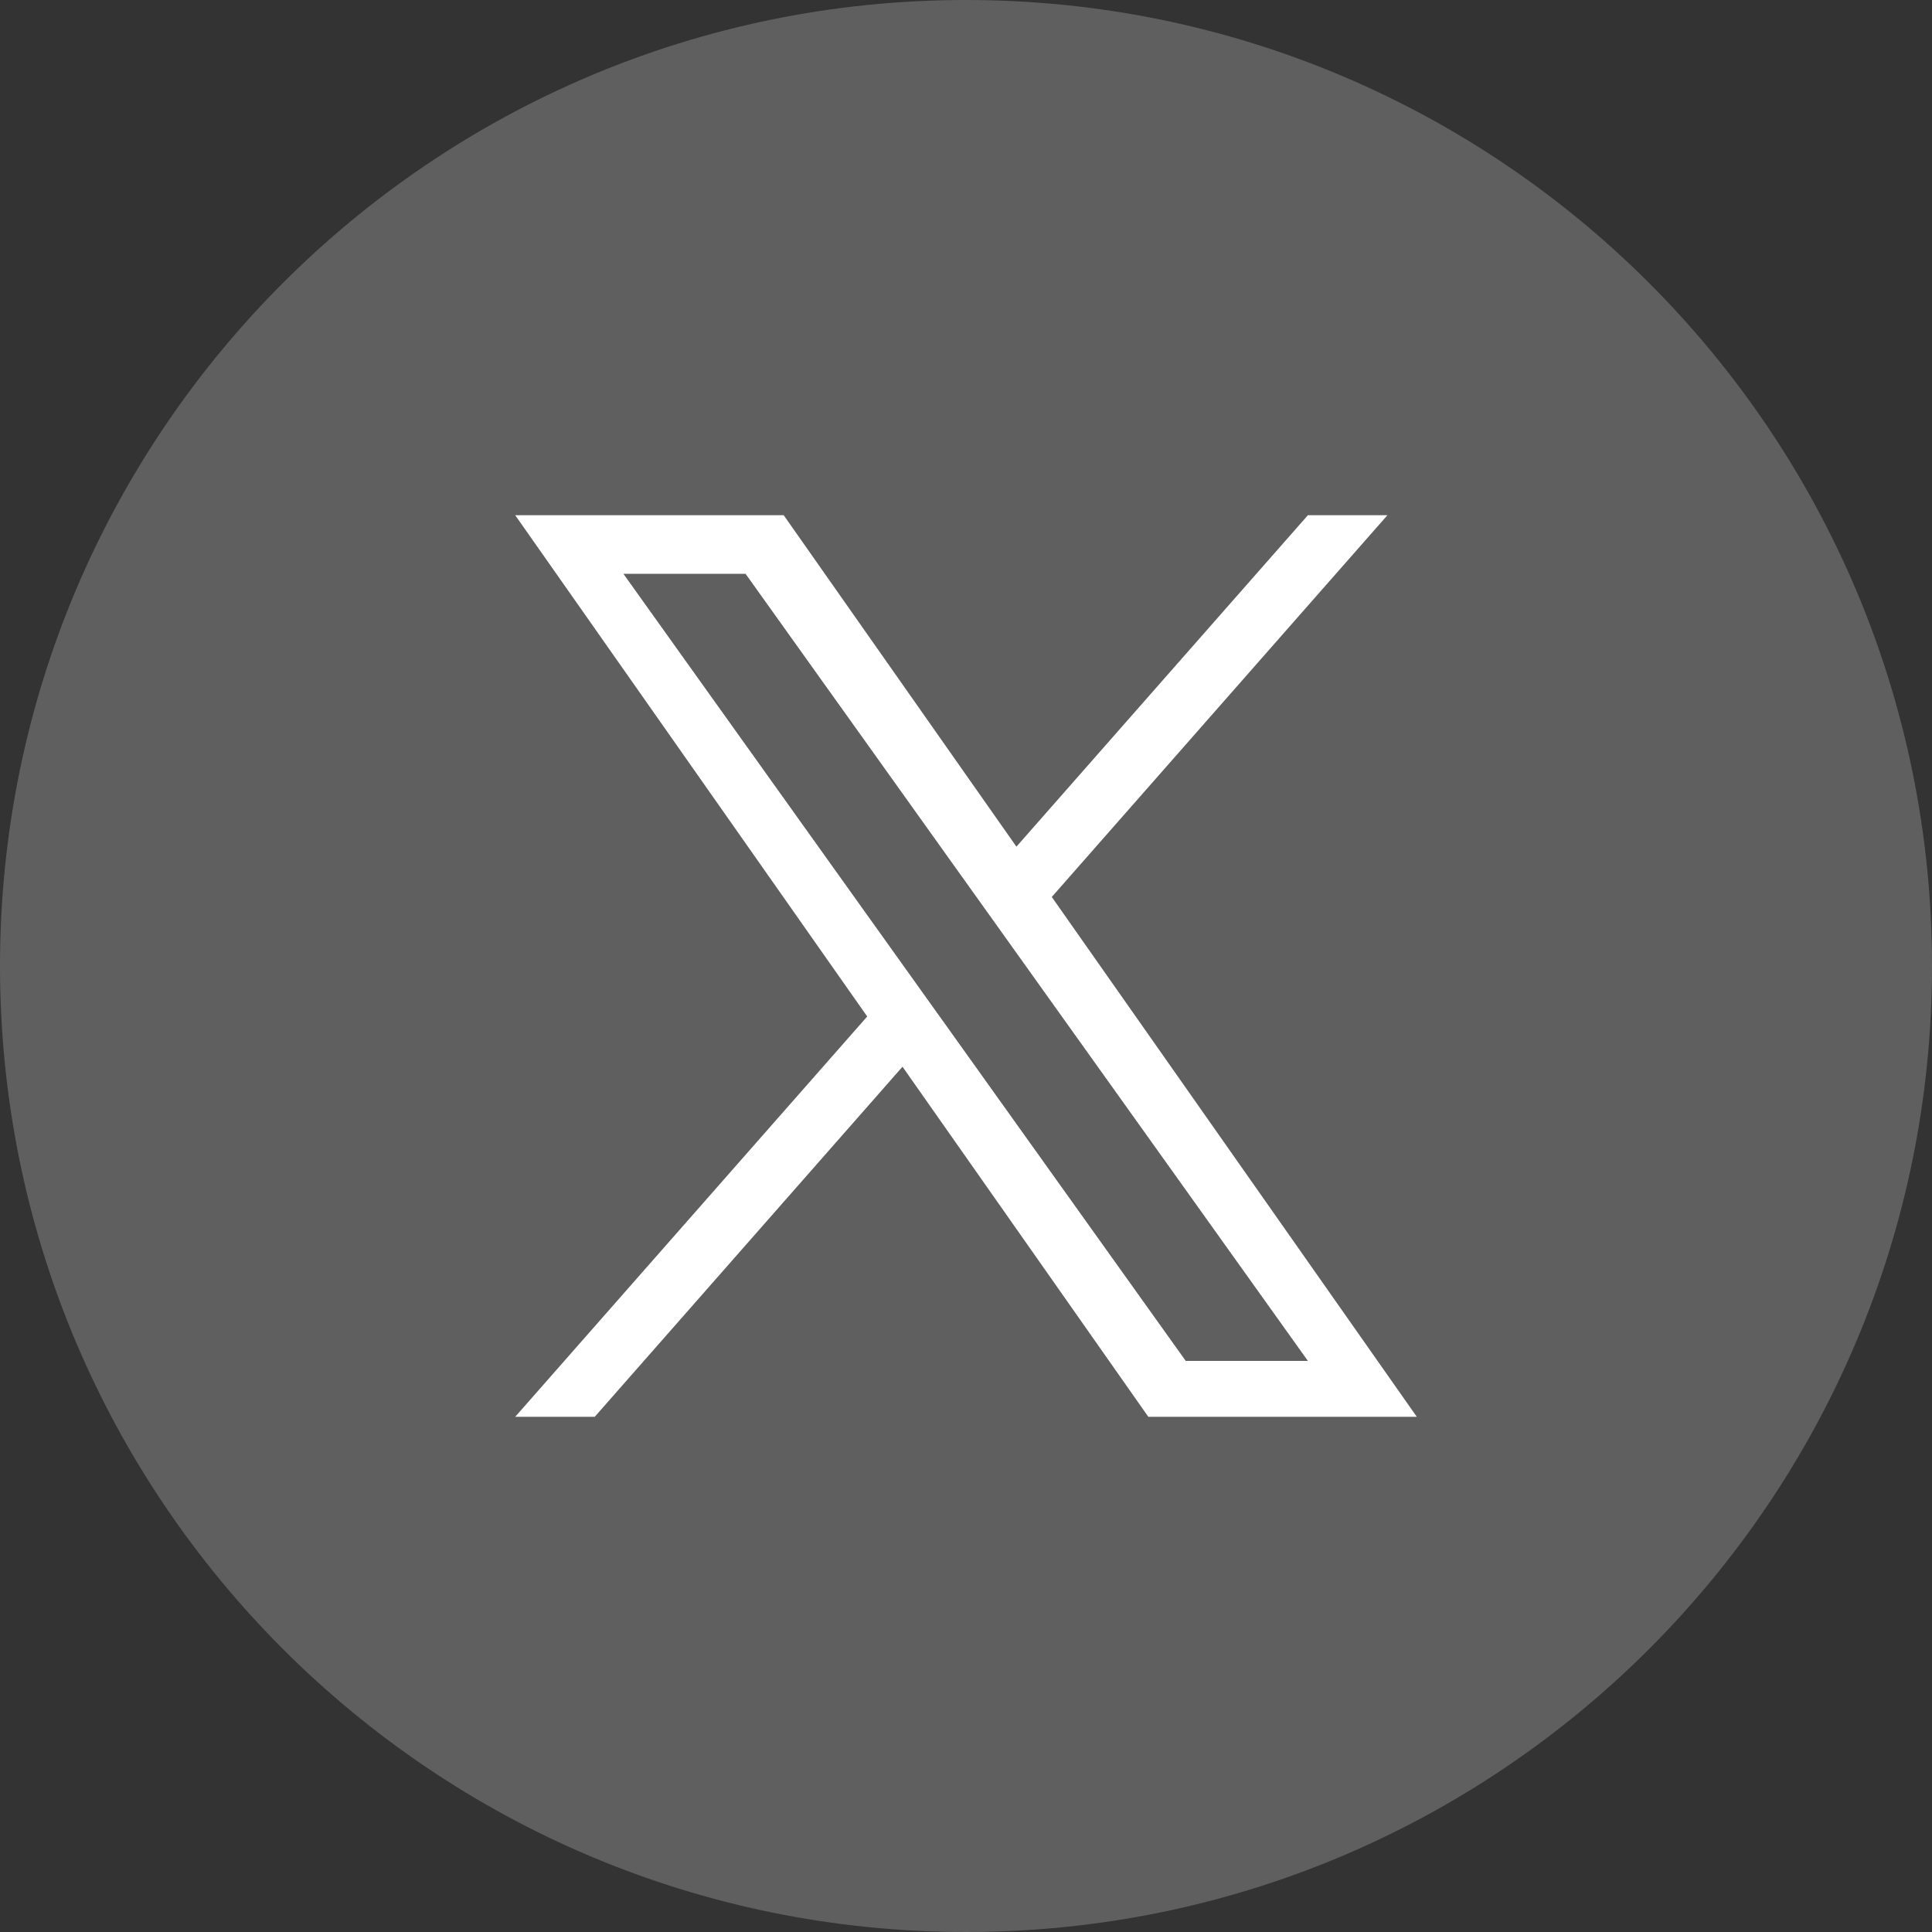 <svg width="30" height="30" viewBox="0 0 30 30" fill="none" xmlns="http://www.w3.org/2000/svg">
<rect x="0" y="0" width="30" height="30" fill="#333333" stroke="none"/>
<g clip-path="url(#clip0_816_434)">
<path d="M15 30C23.284 30 30 23.284 30 15C30 6.716 23.284 0 15 0C6.716 0 0 6.716 0 15C0 23.284 6.716 30 15 30Z" fill="#5F5F5F"/>
<path d="M16.332 13.928L21.544 8H20.309L15.783 13.147L12.169 8H8L13.466 15.784L8 22H9.235L14.014 16.564L17.831 22H22L16.332 13.928H16.332ZM14.64 15.852L14.086 15.077L9.68 8.91H11.577L15.133 13.887L15.687 14.662L20.309 21.132H18.412L14.64 15.852V15.852Z" fill="white"/>
</g>
<defs>
<clipPath id="clip0_816_434">
<rect width="30" height="30" fill="white"/>
</clipPath>
</defs>
</svg>
